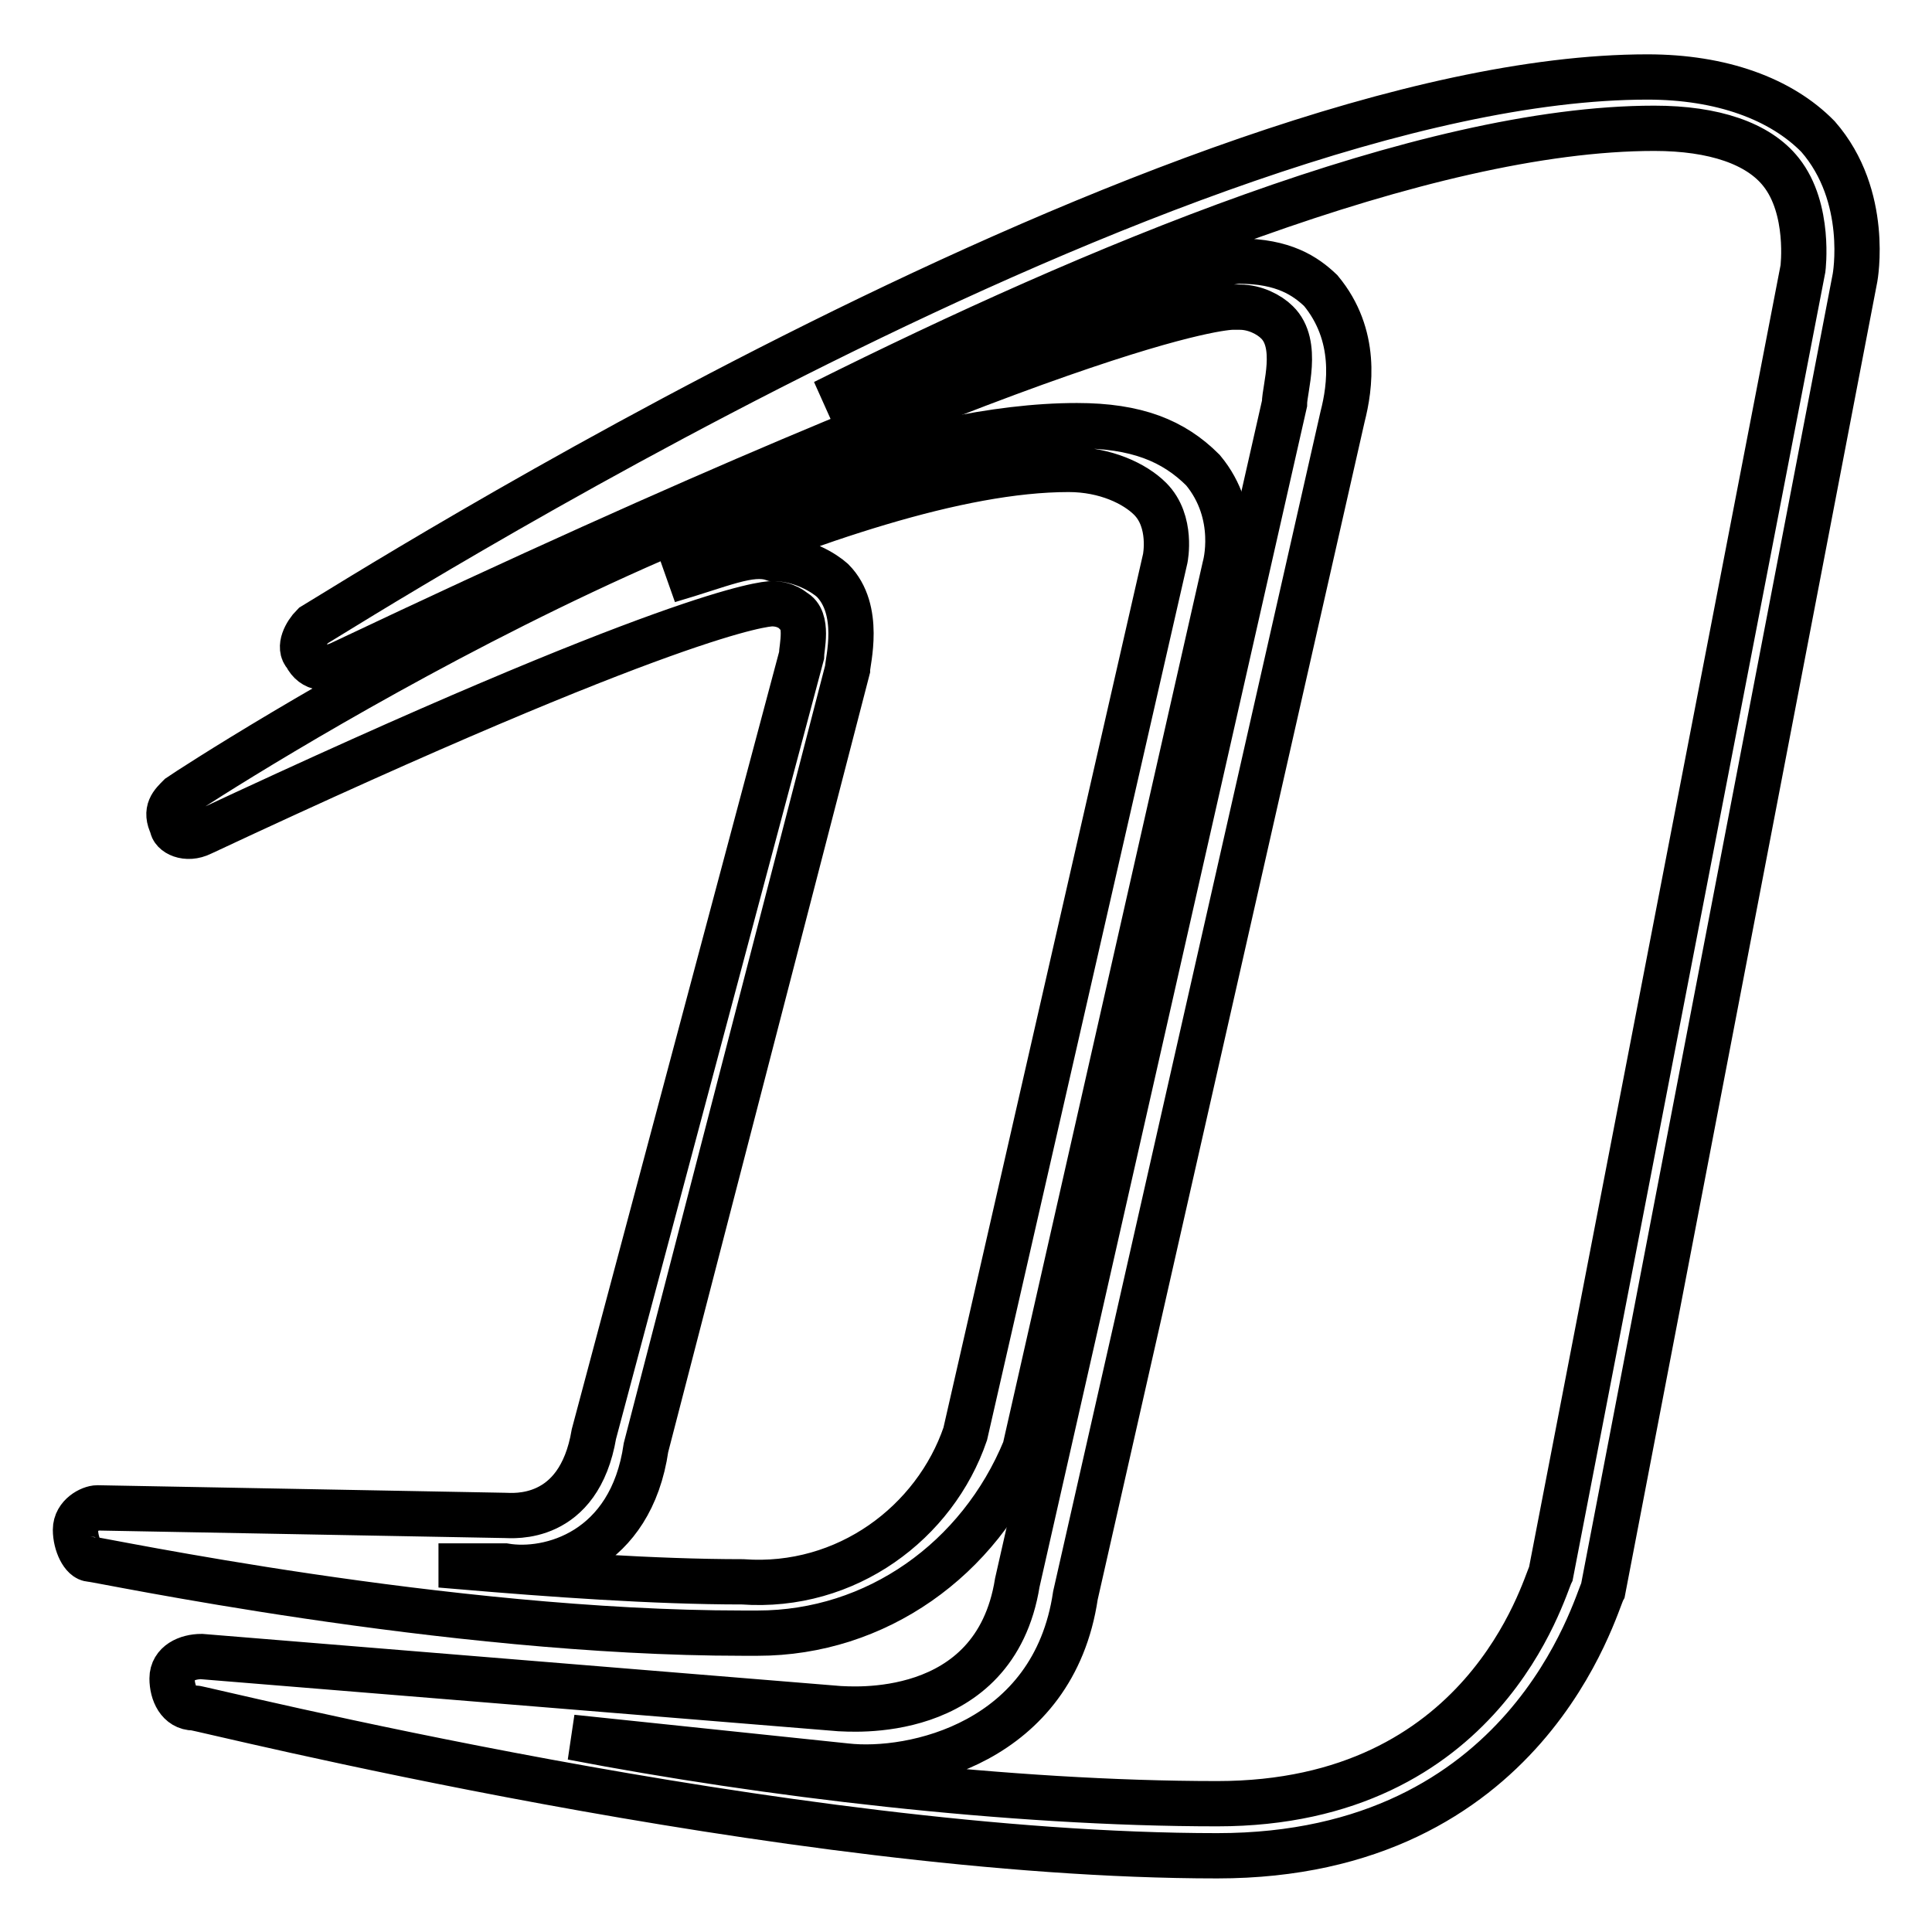 <?xml version="1.0" encoding="utf-8"?>
<!-- Svg Vector Icons : http://www.onlinewebfonts.com/icon -->
<!DOCTYPE svg PUBLIC "-//W3C//DTD SVG 1.1//EN" "http://www.w3.org/Graphics/SVG/1.1/DTD/svg11.dtd">
<svg version="1.1" xmlns="http://www.w3.org/2000/svg" xmlns:xlink="http://www.w3.org/1999/xlink" x="0px" y="0px" viewBox="0 0 256 256" enable-background="new 0 0 256 256" xml:space="preserve">
<g> <path stroke-width="6" fill-opacity="0" stroke="#000000"  d="M161.3,245.9c-57,0-134.6-19.6-135.6-19.6c-2,0-2.9-2-2.9-3.9c0-2,2-2.9,3.9-2.9l84.5,6.9 c1,0,20.6,2,23.6-16.7l35.4-156.2c0-2,2-7.9-1-10.8c-1-1-2.9-2-4.9-2h-1c-1,0-20.6,1-117.9,47.1c-2,1-3.9,1-4.9-1c-1-1,0-2.9,1-3.9 c4.9-2.9,114.9-72.7,176.8-72.7c9.8,0,17.7,2.9,22.6,7.9c6.9,7.9,4.9,18.7,4.9,18.7l-33.4,173.9 C211.4,212.5,202.5,245.9,161.3,245.9L161.3,245.9z M75.8,230.2c25.5,4.9,58,8.8,85.5,8.8c35.4,0,43.2-28.5,44.2-30.5l33.4-172.9 c0,0,1-7.9-2.9-12.8C233,19,227.1,17,219.2,17c-30.5,0-74.7,18.7-110,36.3c39.3-15.7,53-18.7,55-18.7c5.9,0,8.8,2,10.8,3.9 c4.9,5.9,3.9,12.8,2.9,16.7l-35.4,156.2c-2.9,19.6-21.6,23.6-30.4,22.6L75.8,230.2L75.8,230.2z"/> <path stroke-width="6" fill-opacity="0" stroke="#000000"  d="M100.4,216.4h-2c-39.3,0-85.5-9.8-86.4-9.8c-1,0-2-2-2-3.9s2-2.9,2.9-2.9l54,1c1,0,9.8,1,11.8-10.8 l27.5-103.1c0-1,1-4.9-1-5.9c0,0-1-1-2.9-1c-1,0-12.8,1-75.6,30.4c-2,1-3.9,0-3.9-1c-1-2,0-2.9,1-3.9c2.9-2,75.6-49.1,118.9-49.1 c7.9,0,12.8,2,16.7,5.9c4.9,5.9,2.9,12.8,2.9,12.8l-26.5,116.9C129.8,206.6,116.1,216.4,100.4,216.4z M61.1,207.6 c11.8,1,25.5,2,37.3,2c13.8,1,25.5-7.9,29.5-19.6L154.4,74c0,0,1-4.9-2-7.9c-2-2-5.9-3.9-10.8-3.9c-14.7,0-34.4,6.9-53,14.7 c6.9-2,10.8-3.9,13.8-2.9c3.9,0,6.9,2,7.9,2.9c3.9,3.9,2,10.8,2,11.8L85.6,191.8c-2,13.8-12.8,16.7-18.7,15.7H61.1z"/></g>
</svg>